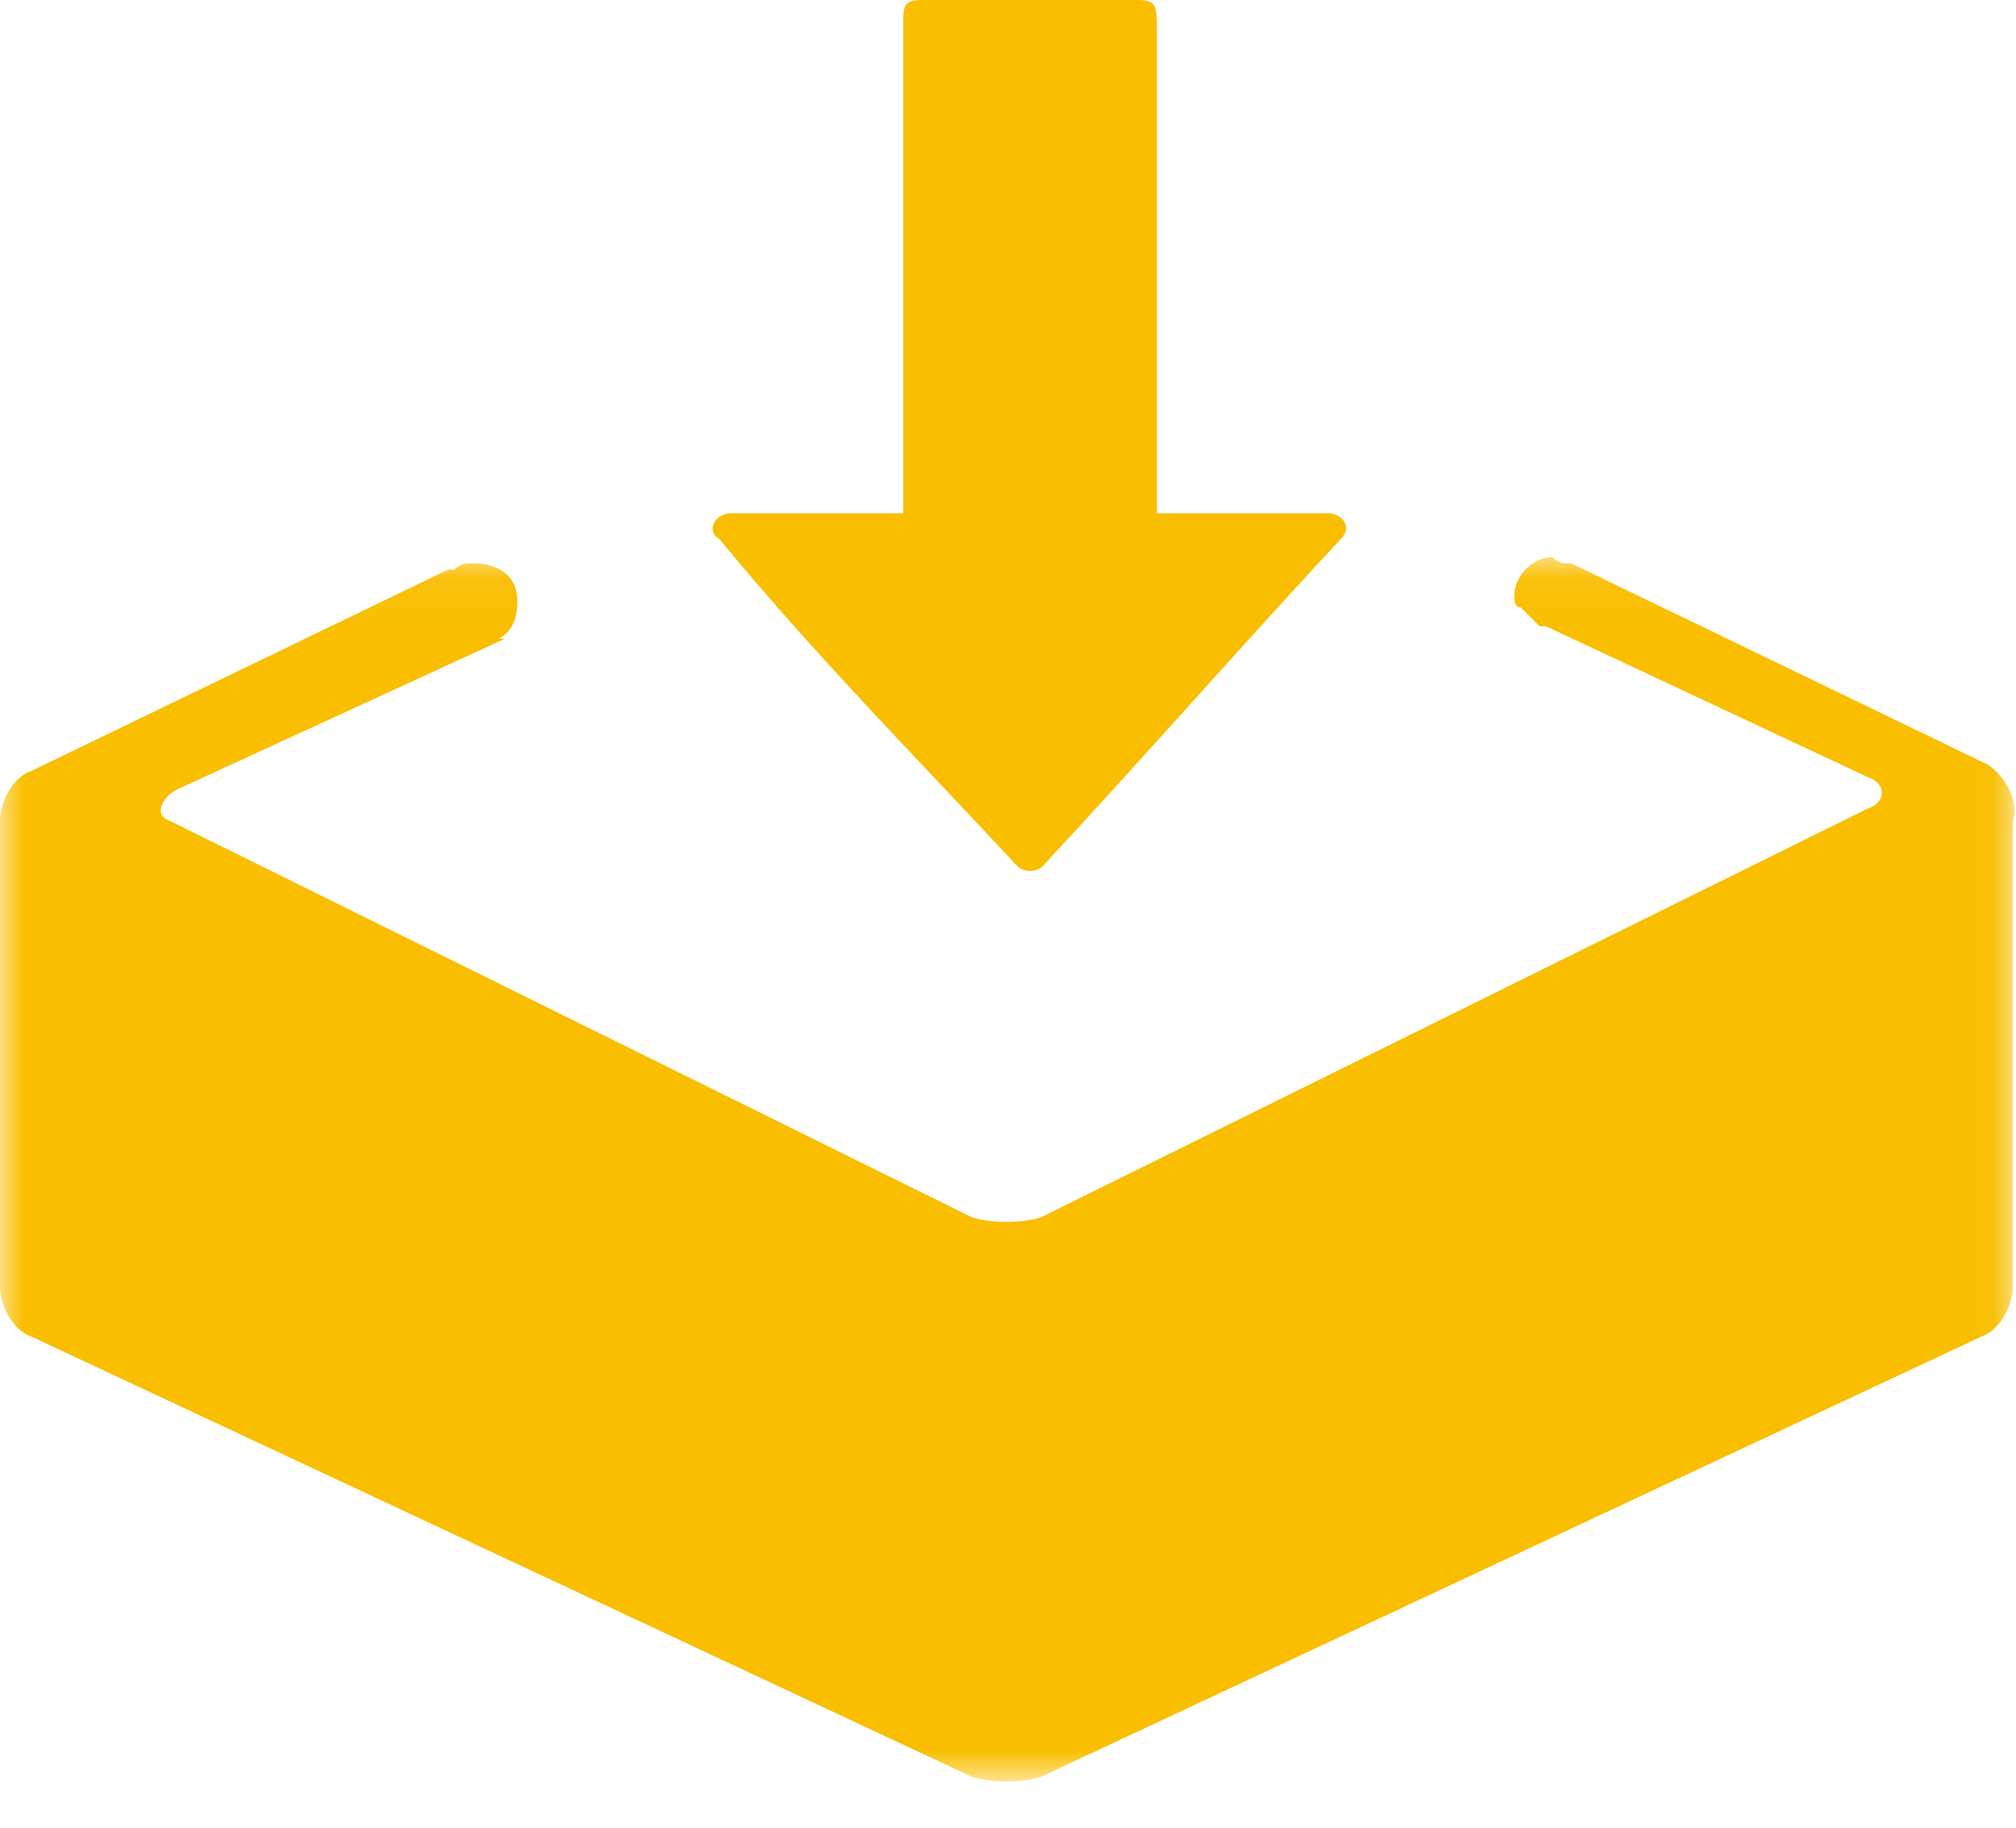 <?xml version="1.0" encoding="UTF-8"?>
<svg width="43px" height="39px" viewBox="0 0 43 39" version="1.1" xmlns="http://www.w3.org/2000/svg" xmlns:xlink="http://www.w3.org/1999/xlink">
    <title>cfd trading example -buy</title>
    <defs>
        <polygon id="path-1" points="0 0.06 42.967 0.06 42.967 26.178 0 26.178"></polygon>
    </defs>
    <g id="页面-1" stroke="none" stroke-width="1" fill="none" fill-rule="evenodd">
        <g id="inroduction-to-trading" transform="translate(-382, -1486)">
            <g id="24备份" transform="translate(382, 1438)">
                <g id="cfd-trading-example--buy" transform="translate(0, 48)">
                    <g id="编组" transform="translate(0, 11.822)">
                        <mask id="mask-2" fill="white">
                            <use xlink:href="#path-1"></use>
                        </mask>
                        <g id="Clip-2"></g>
                        <path d="M42.394,4.486 L33.511,0.194 L33.377,0.194 C33.242,0.194 33.108,0.06 33.108,0.06 C32.704,0.06 32.3,0.463 32.3,0.865 C32.3,0.999 32.3,1.133 32.435,1.133 L32.838,1.536 L32.973,1.536 L39.837,4.754 C40.24,4.888 40.24,5.291 39.837,5.425 L22.206,14.142 C21.802,14.276 21.13,14.276 20.726,14.142 L3.634,5.693 C3.23,5.559 3.499,5.156 3.768,5.022 L10.767,1.804 L10.632,1.804 C10.901,1.67 11.036,1.401 11.036,0.999 C11.036,0.463 10.632,0.194 10.094,0.194 C9.959,0.194 9.825,0.194 9.69,0.329 L9.555,0.329 L0.673,4.62 C0.269,4.754 0,5.291 0,5.693 L0,15.617 C0,16.019 0.269,16.556 0.673,16.69 L20.726,26.077 C21.13,26.211 21.802,26.211 22.206,26.077 L42.259,16.69 C42.663,16.556 42.932,16.019 42.932,15.617 L42.932,5.693 C43.067,5.291 42.797,4.754 42.394,4.486" id="Fill-1" fill="#F9BE00" mask="url(#mask-2)"></path>
                    </g>
                    <path d="M21.699,18.475 C21.835,18.612 22.105,18.612 22.24,18.475 C24.405,16.149 26.434,13.822 28.599,11.496 C28.87,11.222 28.599,10.948 28.328,10.948 L24.676,10.948 L24.676,0.684 C24.676,0.137 24.676,0 24.27,0 L19.67,0 C19.264,0 19.264,0.137 19.264,0.547 L19.264,10.948 L15.611,10.948 C15.205,10.948 15.07,11.359 15.341,11.496 C17.37,13.959 19.535,16.149 21.699,18.475" id="Fill-3" fill="#F9BE00"></path>
                </g>
            </g>
        </g>
    </g>
</svg>